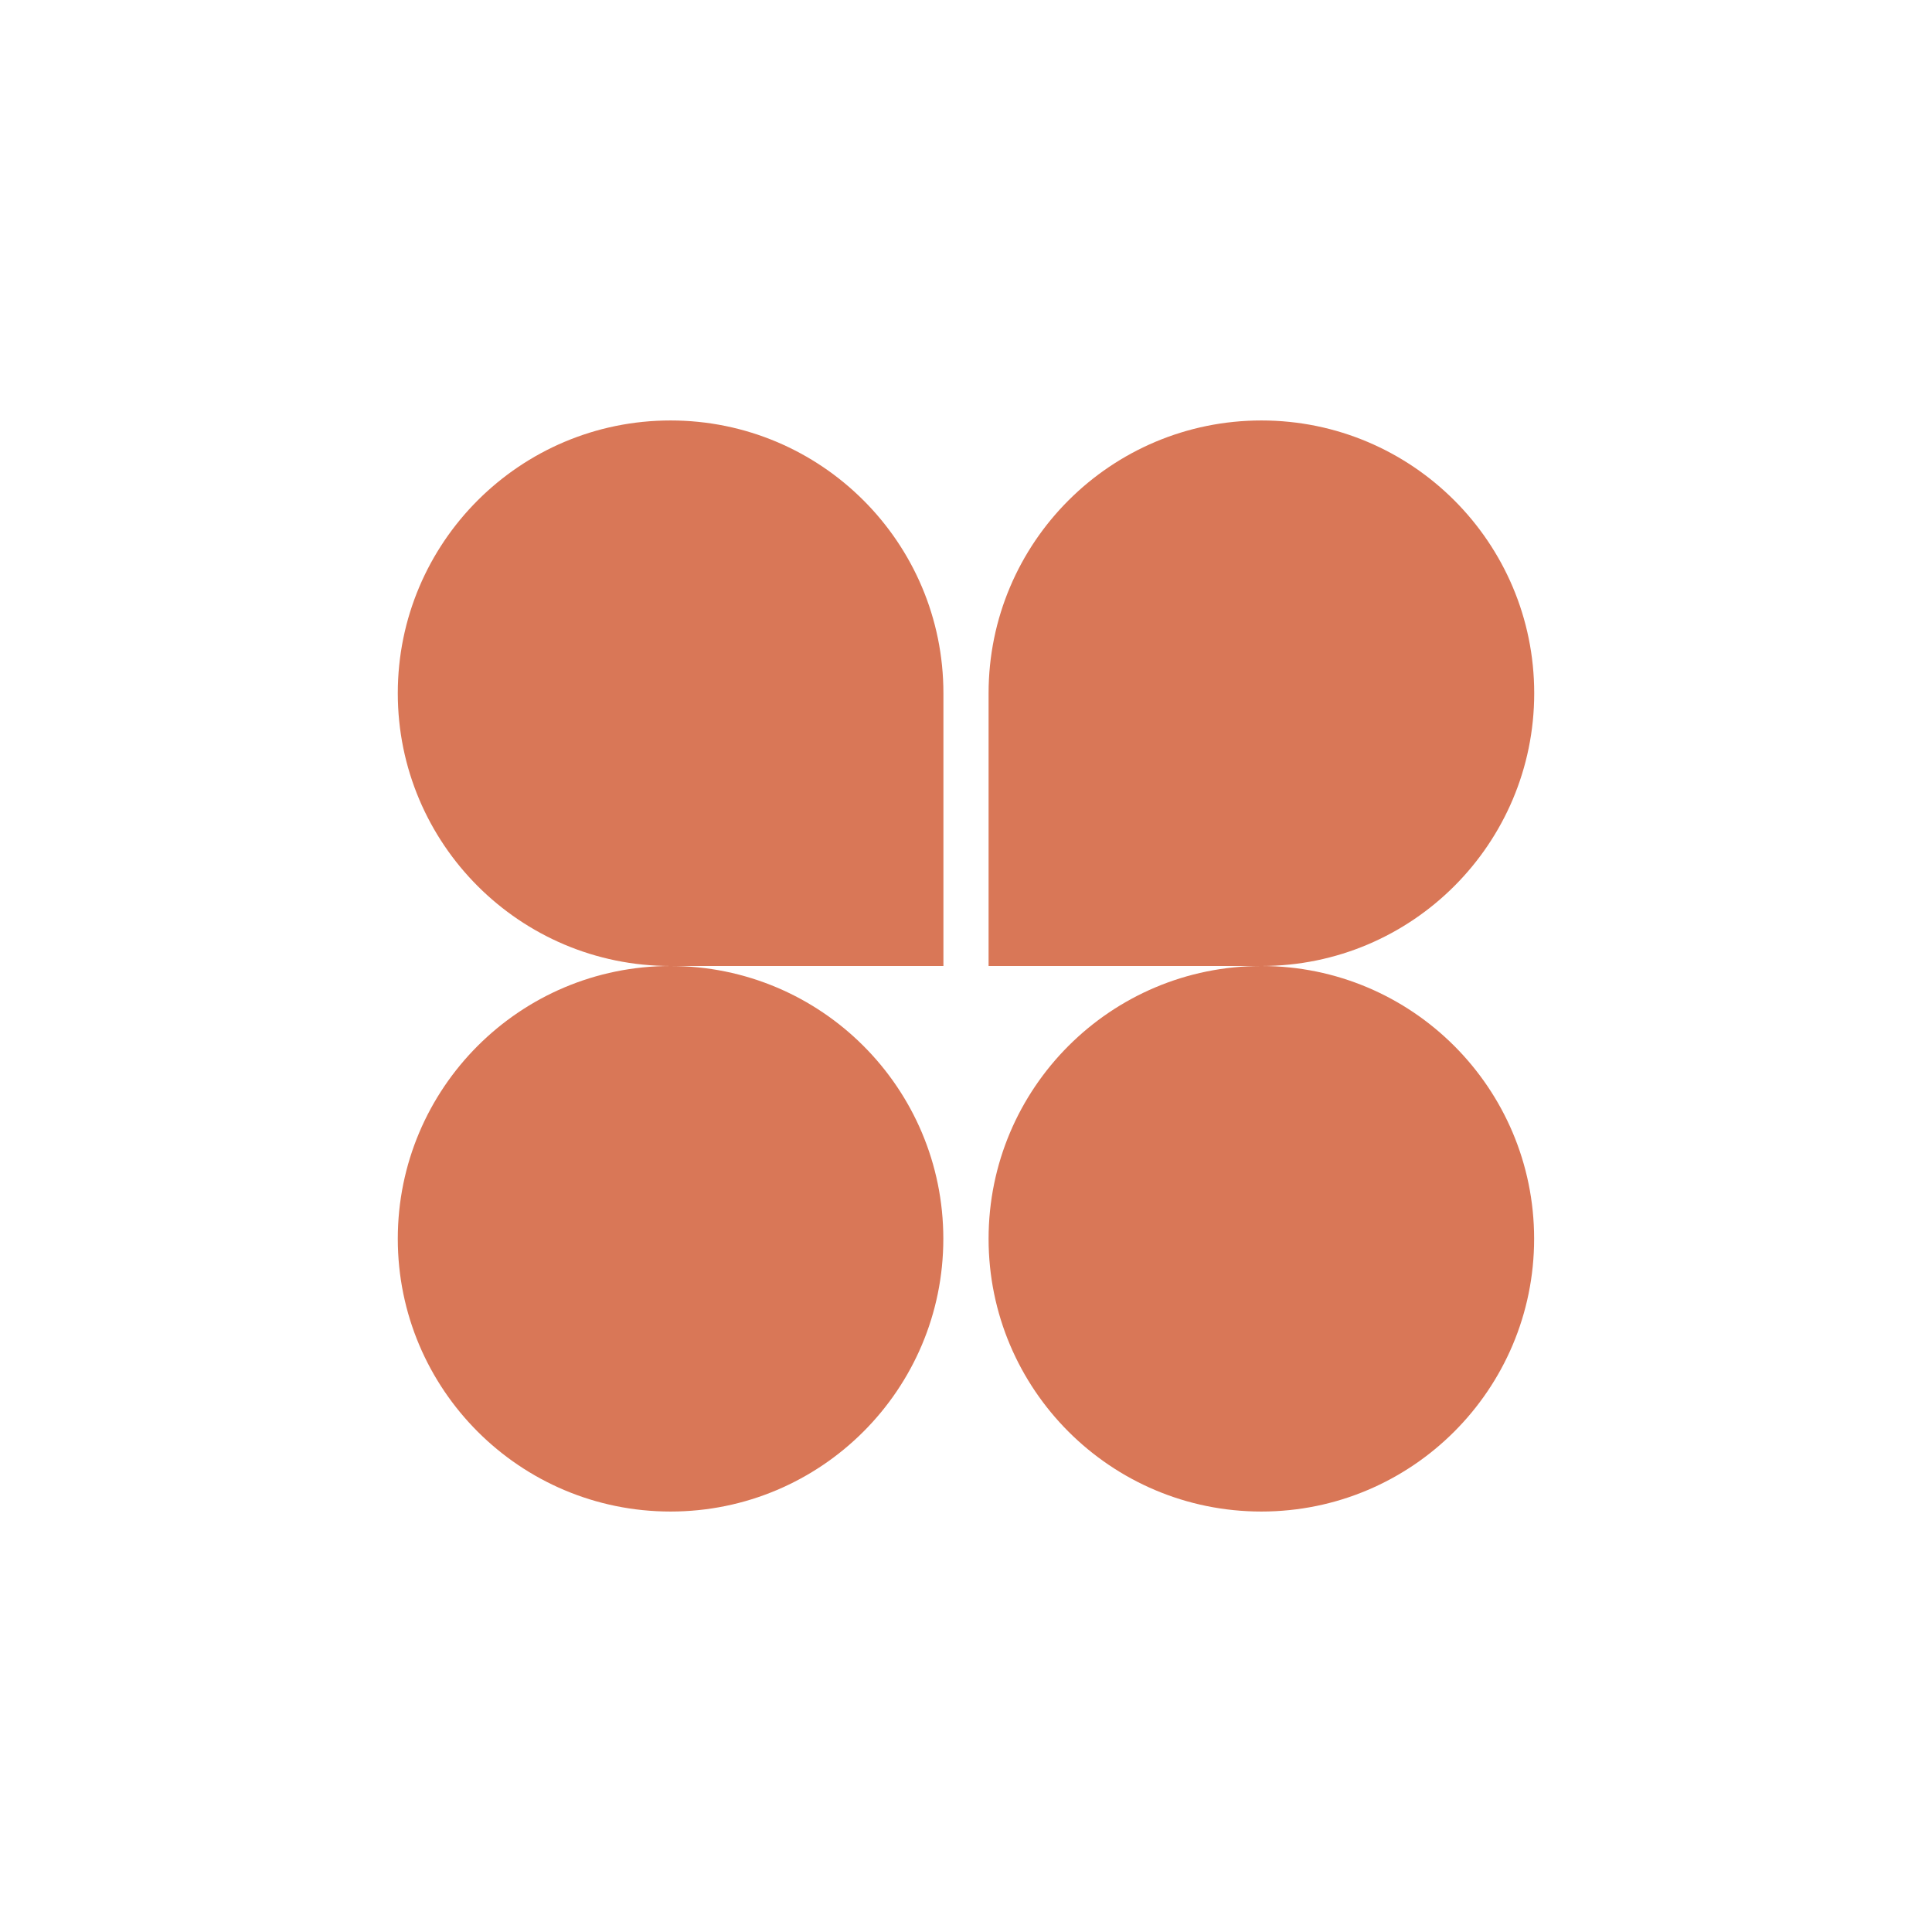<svg width="512" height="512" viewBox="0 0 512 512" fill="none" xmlns="http://www.w3.org/2000/svg">
<path d="M250.014 183.714L250.014 256L177.704 256C137.79 256 105.418 223.628 105.418 183.714C105.418 143.799 137.79 111.427 177.704 111.427C217.618 111.427 250.014 143.775 250.014 183.714Z" fill="#D97757"/>
<path d="M177.704 400.573C217.626 400.573 249.99 368.209 249.99 328.286C249.99 288.364 217.626 256 177.704 256C137.781 256 105.418 288.364 105.418 328.286C105.418 368.209 137.781 400.573 177.704 400.573Z" fill="#D97757"/>
<path d="M261.986 183.714V256H334.296C374.21 256 406.582 223.628 406.582 183.714C406.582 143.799 374.21 111.427 334.296 111.427C294.382 111.427 261.986 143.775 261.986 183.714Z" fill="#D97757"/>
<path d="M334.272 400.573C374.195 400.573 406.559 368.209 406.559 328.286C406.559 288.364 374.195 256 334.272 256C294.35 256 261.986 288.364 261.986 328.286C261.986 368.209 294.35 400.573 334.272 400.573Z" fill="#D97757"/>
</svg>
